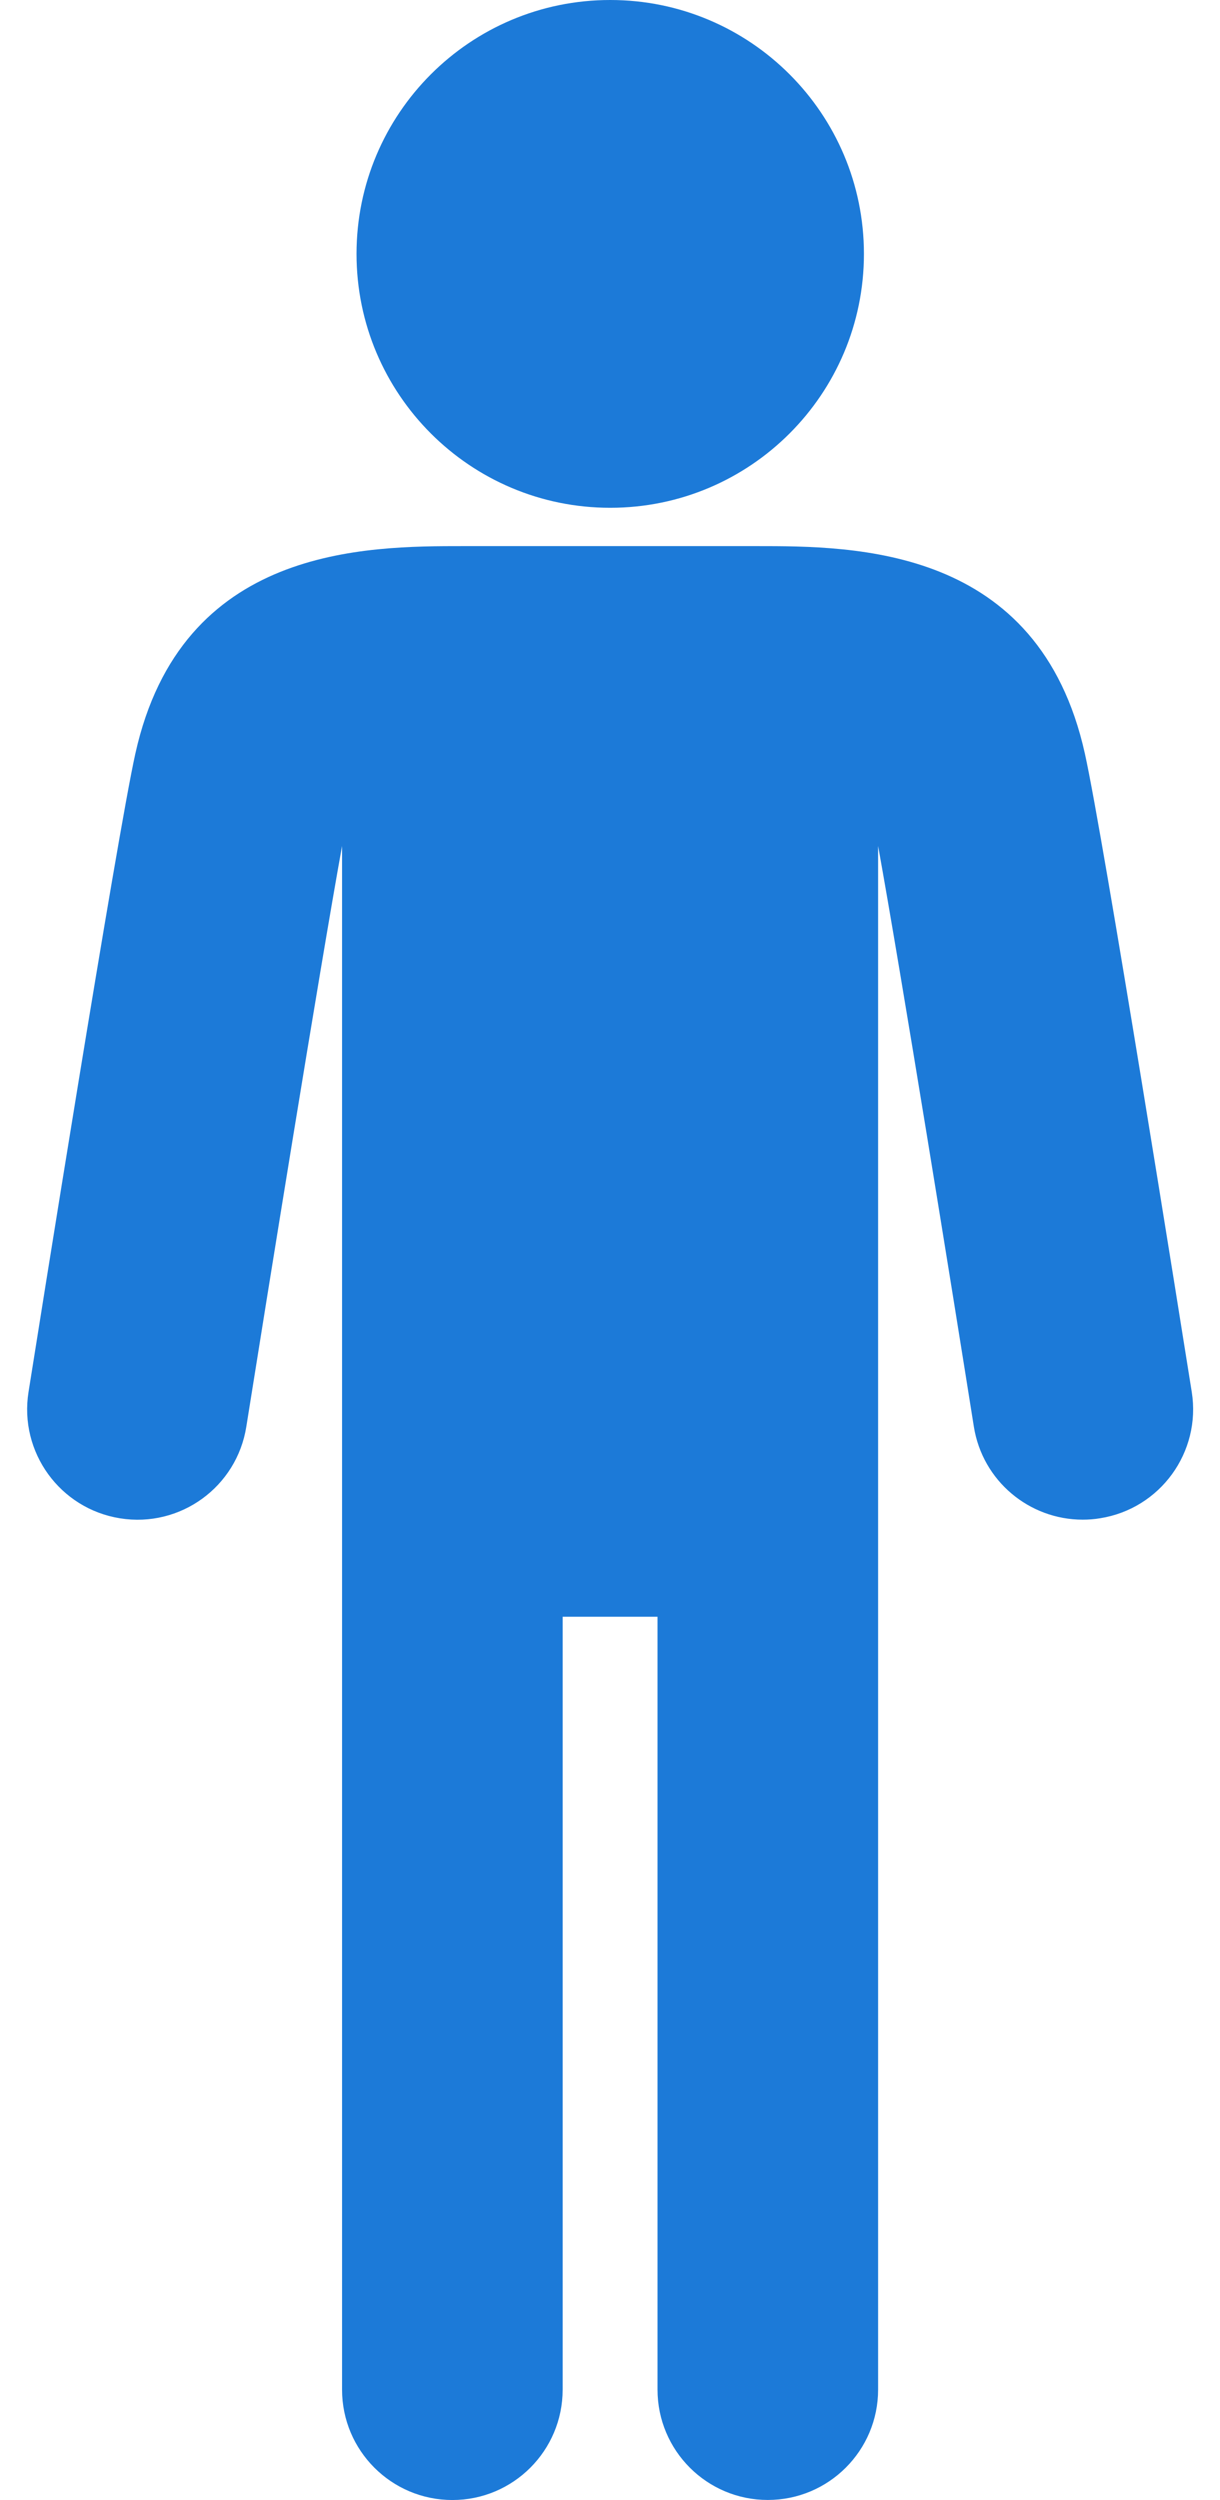 <svg width="21" height="43" viewBox="0 0 21 43" fill="none" xmlns="http://www.w3.org/2000/svg">
<path d="M14.871 4.367C14.871 6.779 12.915 8.734 10.504 8.734C8.092 8.734 6.137 6.779 6.137 4.367C6.137 1.955 8.092 0 10.504 0C12.915 0 14.871 1.955 14.871 4.367Z" fill="#1C7AD8"/>
<path d="M20.514 23.942C20.359 22.97 18.994 14.399 18.674 12.961C17.881 9.393 14.715 9.393 13.015 9.393H7.989C6.289 9.393 3.123 9.393 2.33 12.961C2.01 14.398 0.645 22.97 0.491 23.942C0.326 24.977 1.032 25.95 2.067 26.115C3.105 26.281 4.076 25.574 4.24 24.539C4.599 22.284 5.491 16.744 5.888 14.551V41.102C5.888 42.15 6.738 43 7.787 43C8.835 43 9.685 42.15 9.685 41.102L9.685 27.808H11.318V41.101C11.318 42.15 12.168 42.999 13.216 42.999C14.265 42.999 15.115 42.149 15.115 41.101V14.551C15.512 16.744 16.405 22.283 16.763 24.538C16.912 25.473 17.718 26.138 18.636 26.138C18.734 26.138 18.835 26.131 18.936 26.114C19.972 25.95 20.678 24.977 20.514 23.942L20.514 23.942Z" fill="#1C7AD8"/>
</svg>

